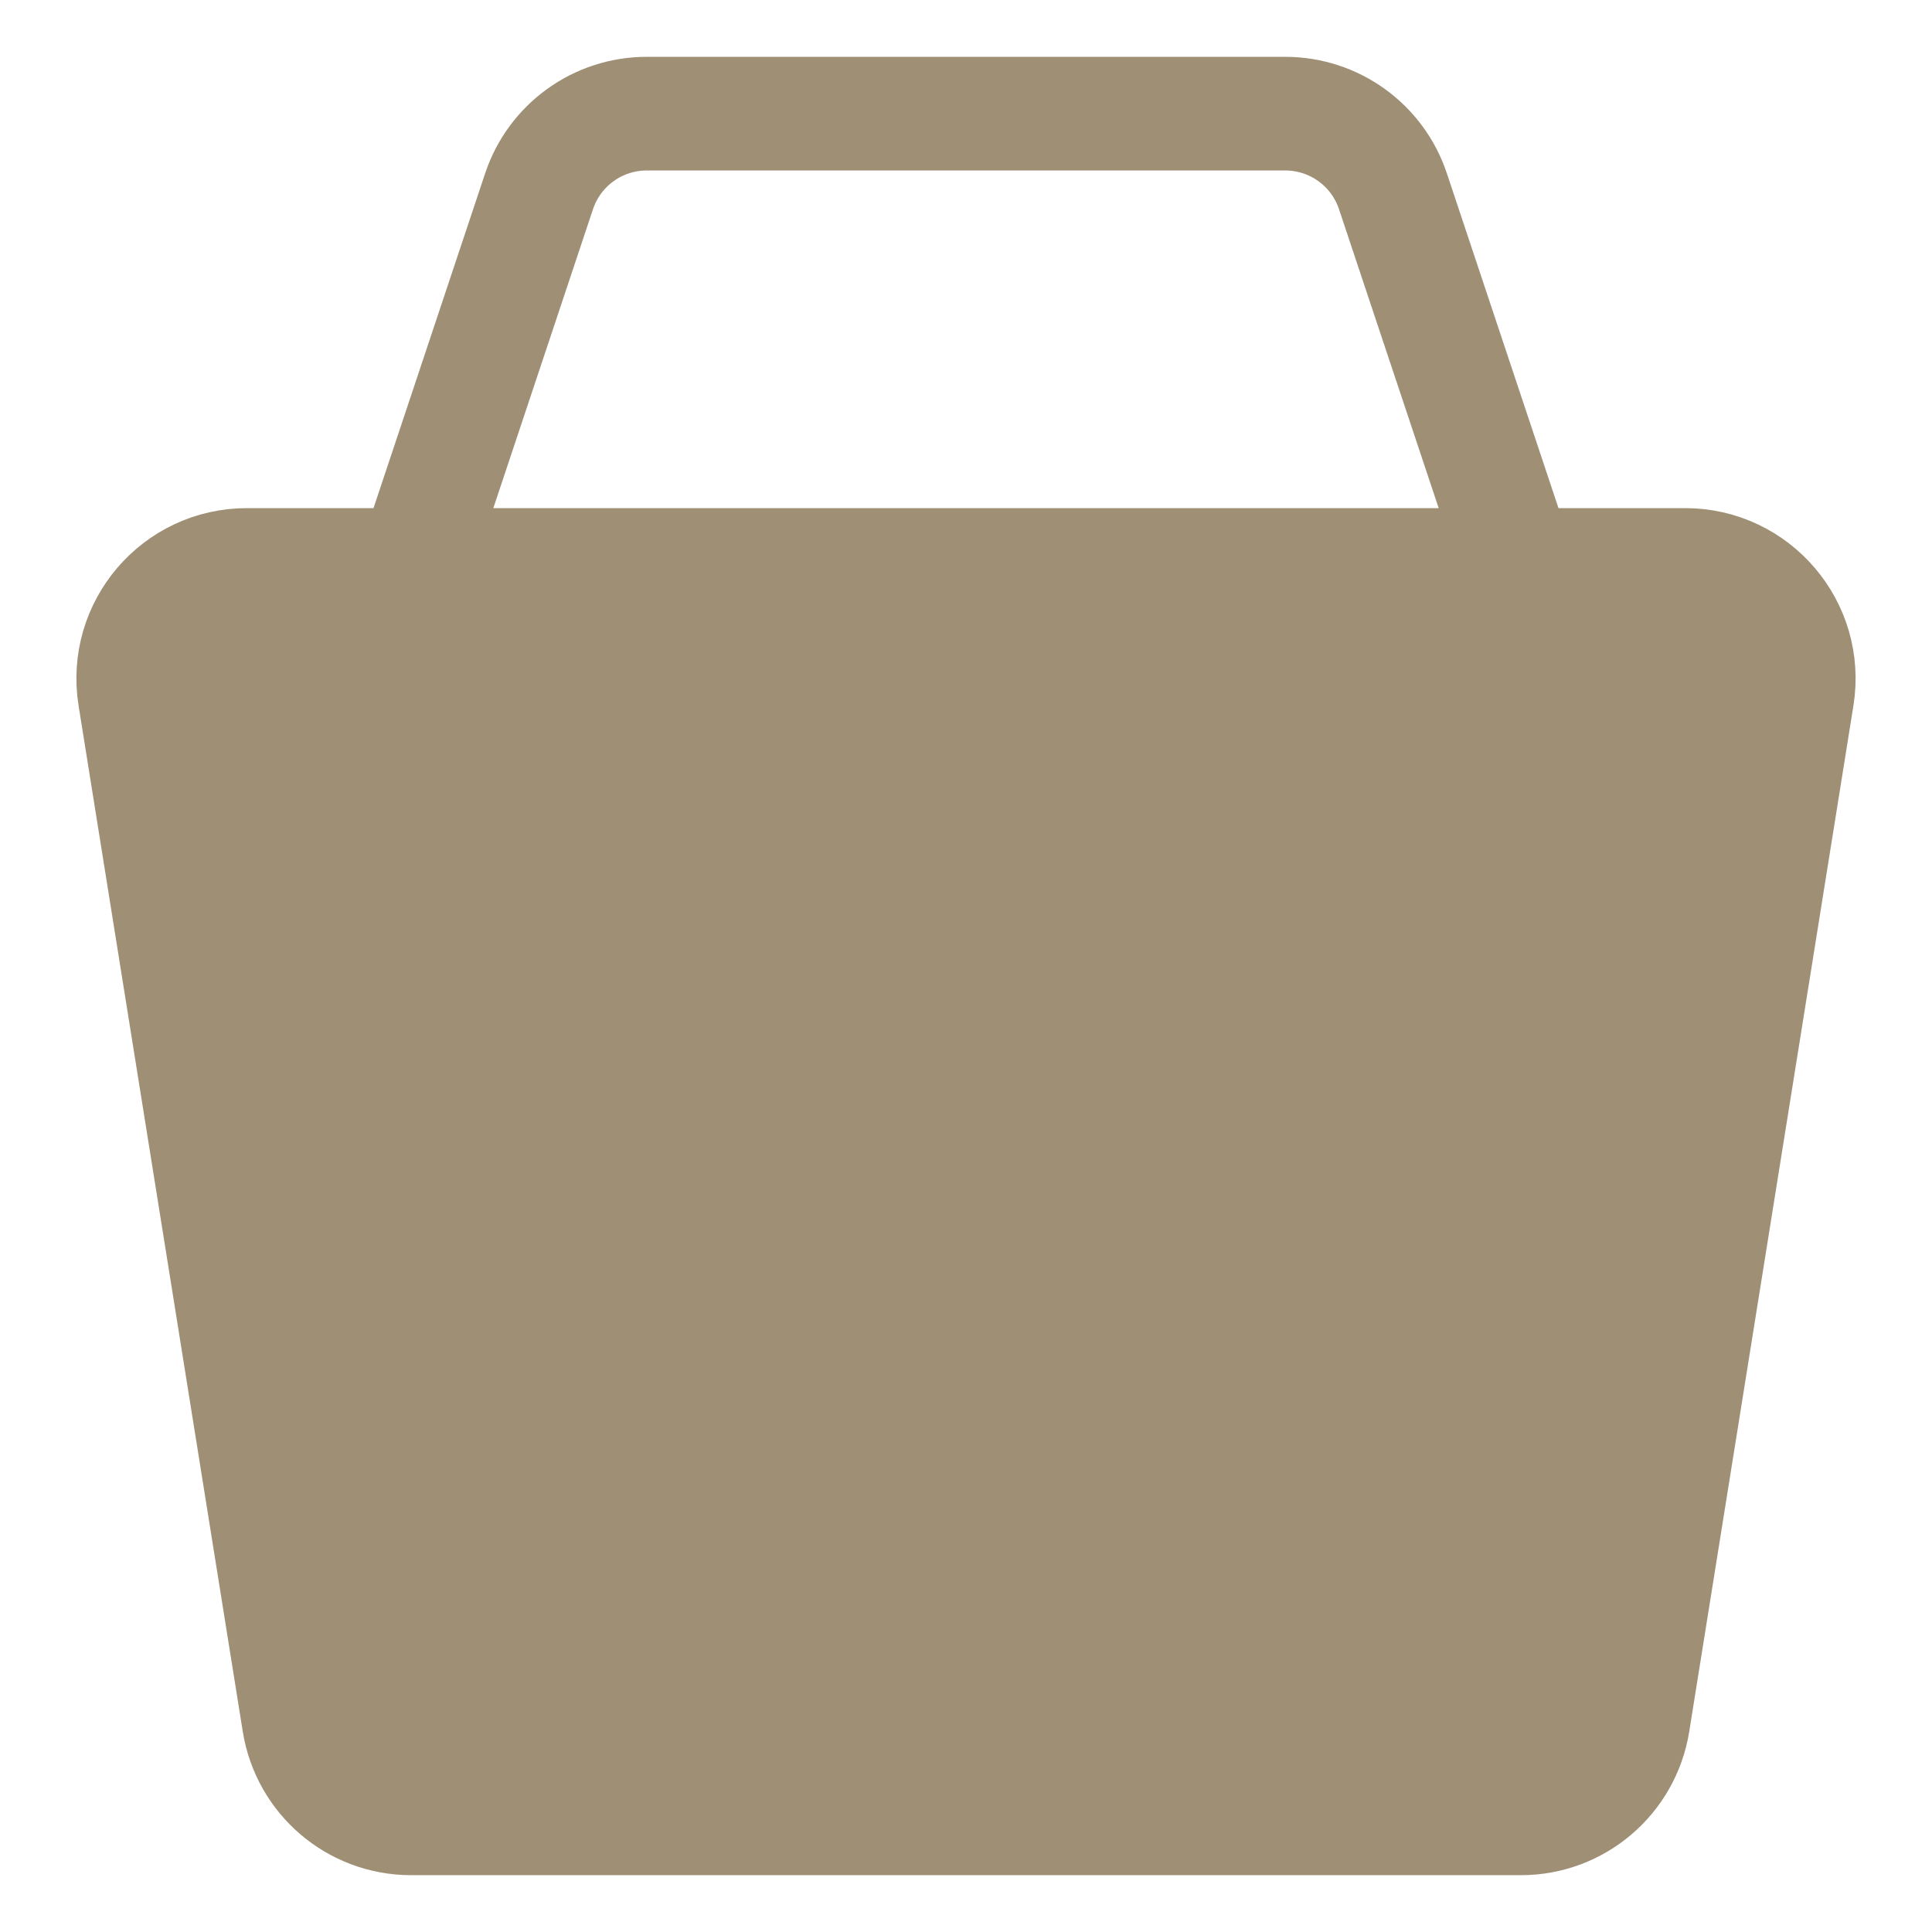 <?xml version="1.0" encoding="UTF-8"?> <svg xmlns="http://www.w3.org/2000/svg" width="17" height="17" viewBox="0 0 17 17" fill="none"><path d="M2.173 4.971C1.557 4.971 1.088 5.521 1.185 6.129L2.63 15.158C2.708 15.643 3.126 16 3.617 16H8.5H13.383C13.874 16 14.292 15.643 14.37 15.158L15.815 6.129C15.912 5.521 15.443 4.971 14.827 4.971H13.353H8.5H3.647H2.173Z" fill="#9E8F75"></path><path d="M3.647 4.971H8.5H13.353M3.647 4.971H2.173C1.557 4.971 1.088 5.521 1.185 6.129L2.63 15.158C2.708 15.643 3.126 16 3.617 16H8.5H13.383C13.874 16 14.292 15.643 14.37 15.158L15.815 6.129C15.912 5.521 15.443 4.971 14.827 4.971H13.353M3.647 4.971L4.743 1.684C4.879 1.275 5.261 1 5.691 1H8.5H11.309C11.739 1 12.121 1.275 12.257 1.684L13.353 4.971" stroke="#9E8F75"></path></svg> 